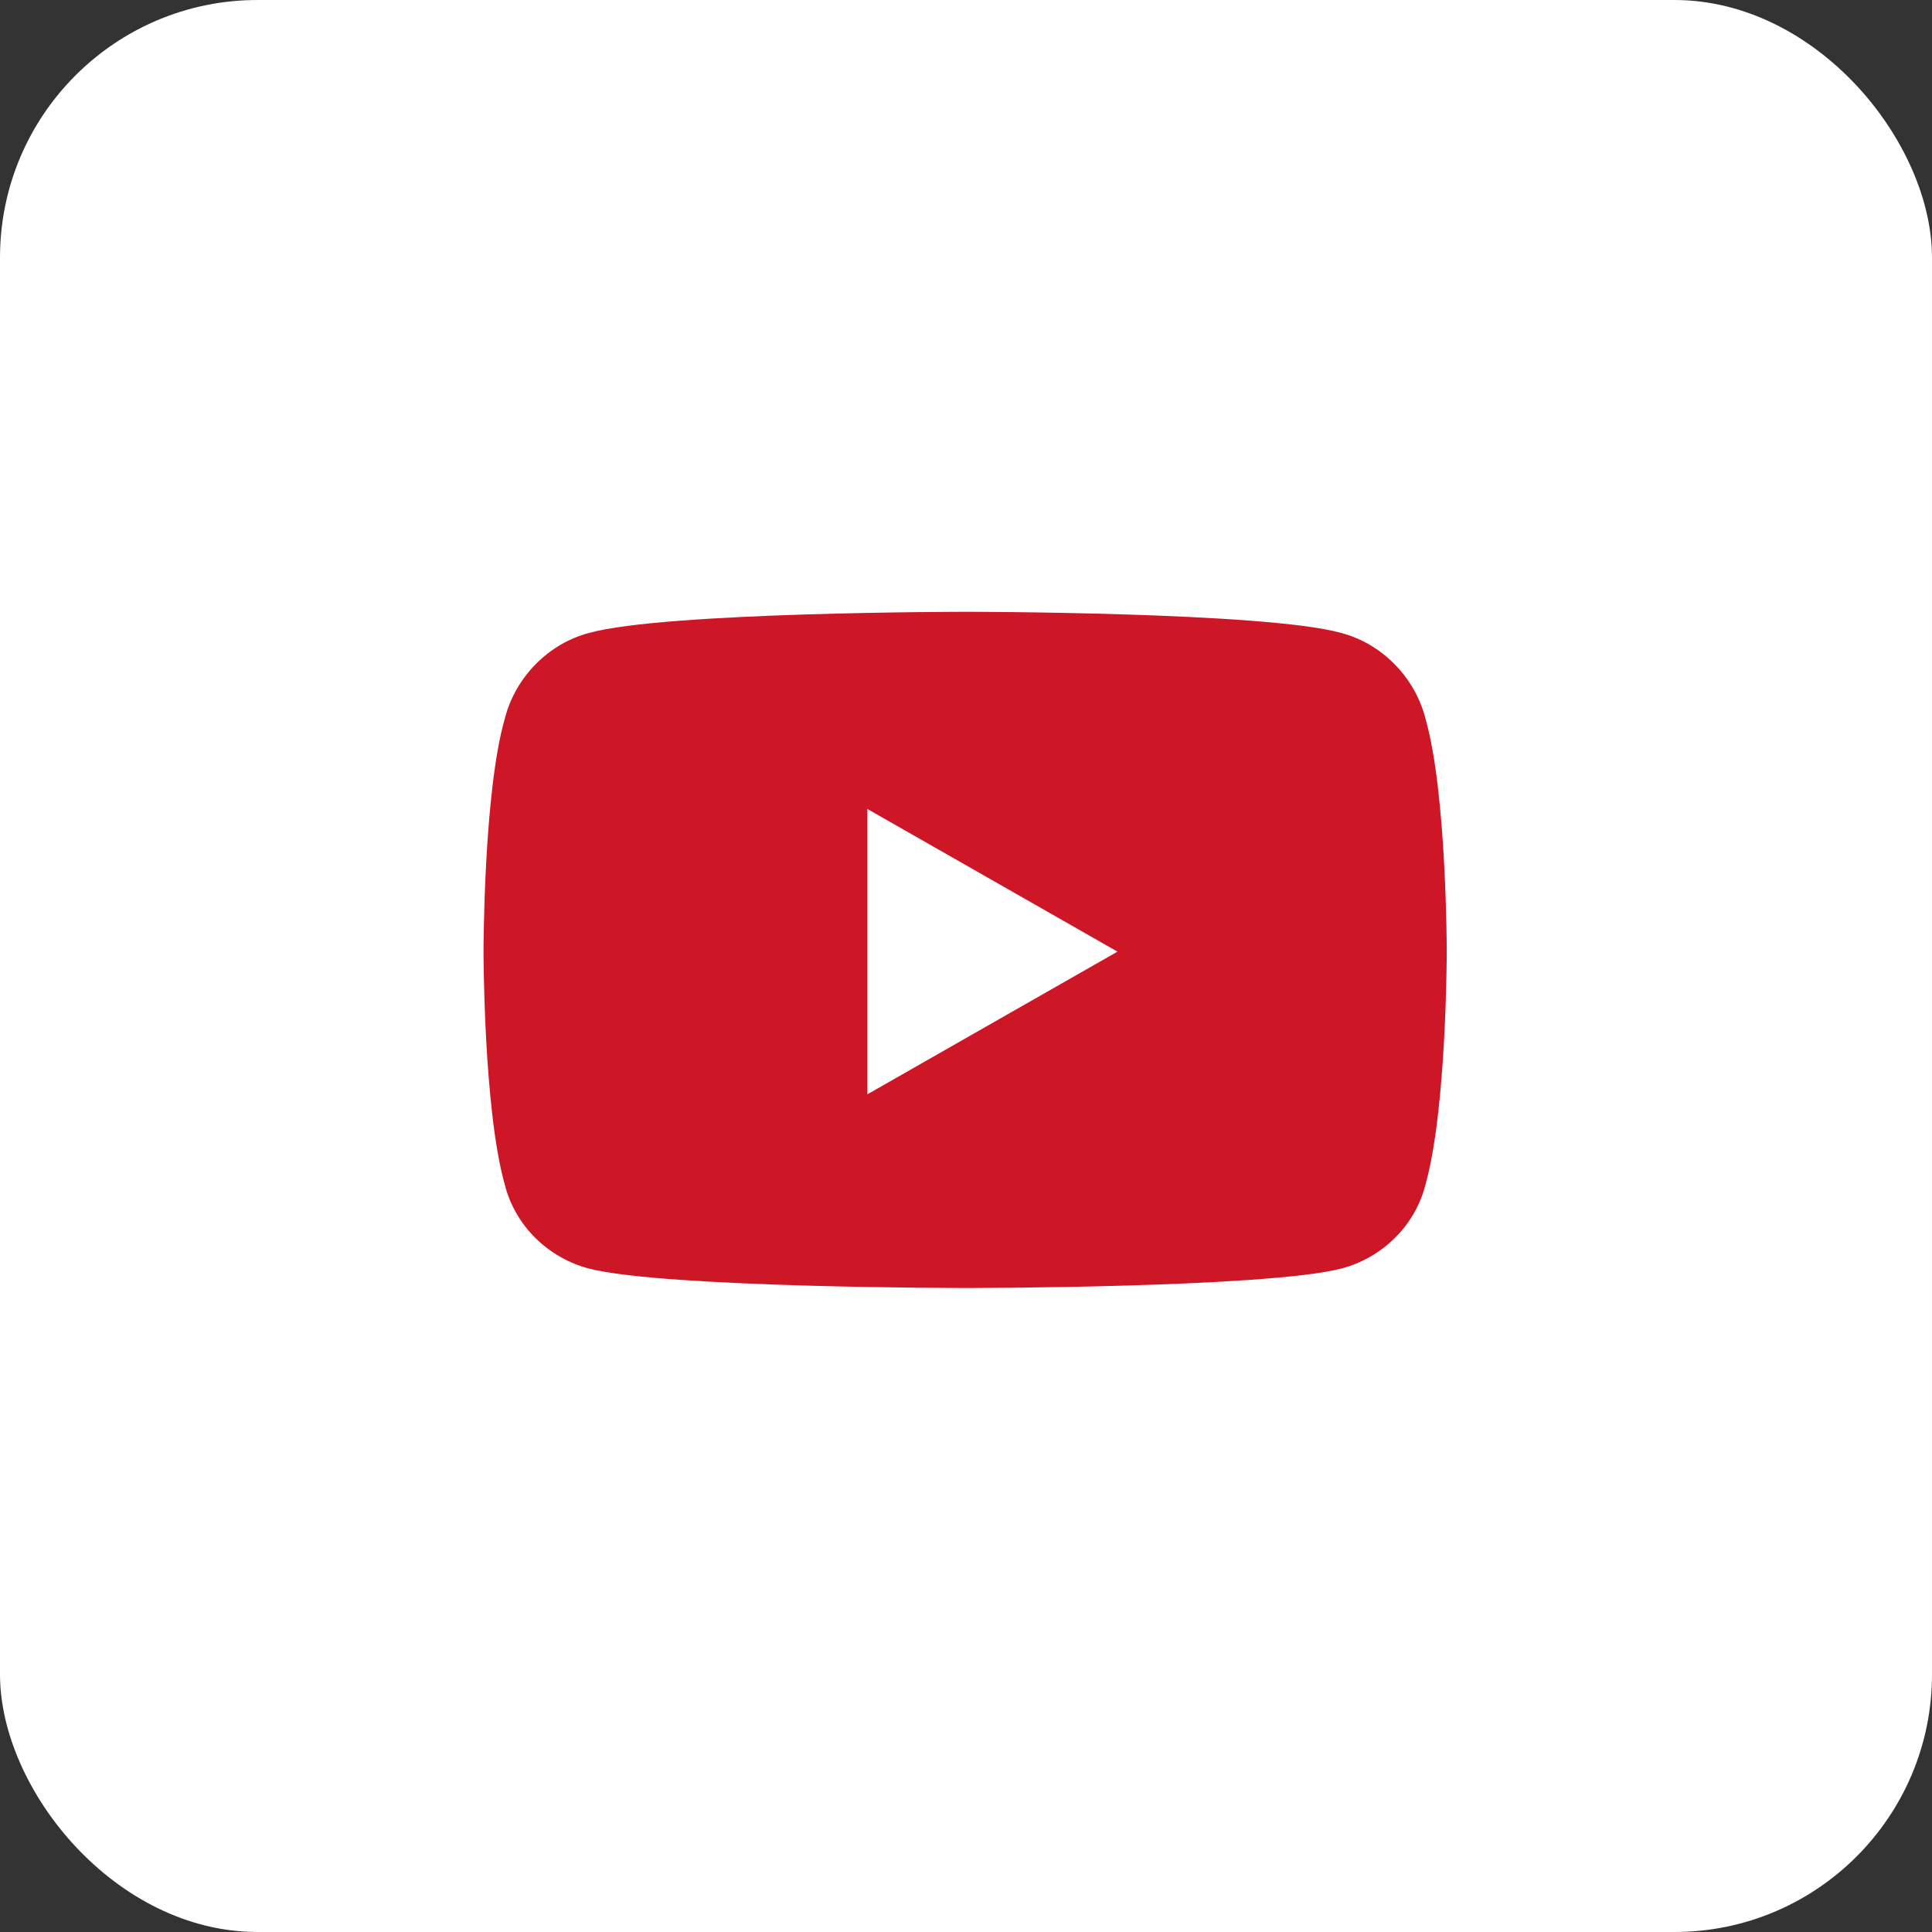 <?xml version="1.0" encoding="UTF-8"?> <svg xmlns="http://www.w3.org/2000/svg" width="30" height="30" viewBox="0 0 30 30" fill="none"><rect x="0" y="0" width="30" height="30" fill="#333333" stroke="none"/><rect width="30" height="30" rx="4" fill="white"></rect><path d="M22.137 11.168C22.465 12.316 22.465 14.777 22.465 14.777C22.465 14.777 22.465 17.211 22.137 18.387C21.973 19.043 21.453 19.535 20.824 19.699C19.648 20 15 20 15 20C15 20 10.324 20 9.148 19.699C8.52 19.535 8 19.043 7.836 18.387C7.508 17.211 7.508 14.777 7.508 14.777C7.508 14.777 7.508 12.316 7.836 11.168C8 10.512 8.52 9.992 9.148 9.828C10.324 9.5 15 9.5 15 9.5C15 9.5 19.648 9.5 20.824 9.828C21.453 9.992 21.973 10.512 22.137 11.168ZM13.469 16.992L17.352 14.777L13.469 12.562V16.992Z" fill="#CD1726"></path></svg> 